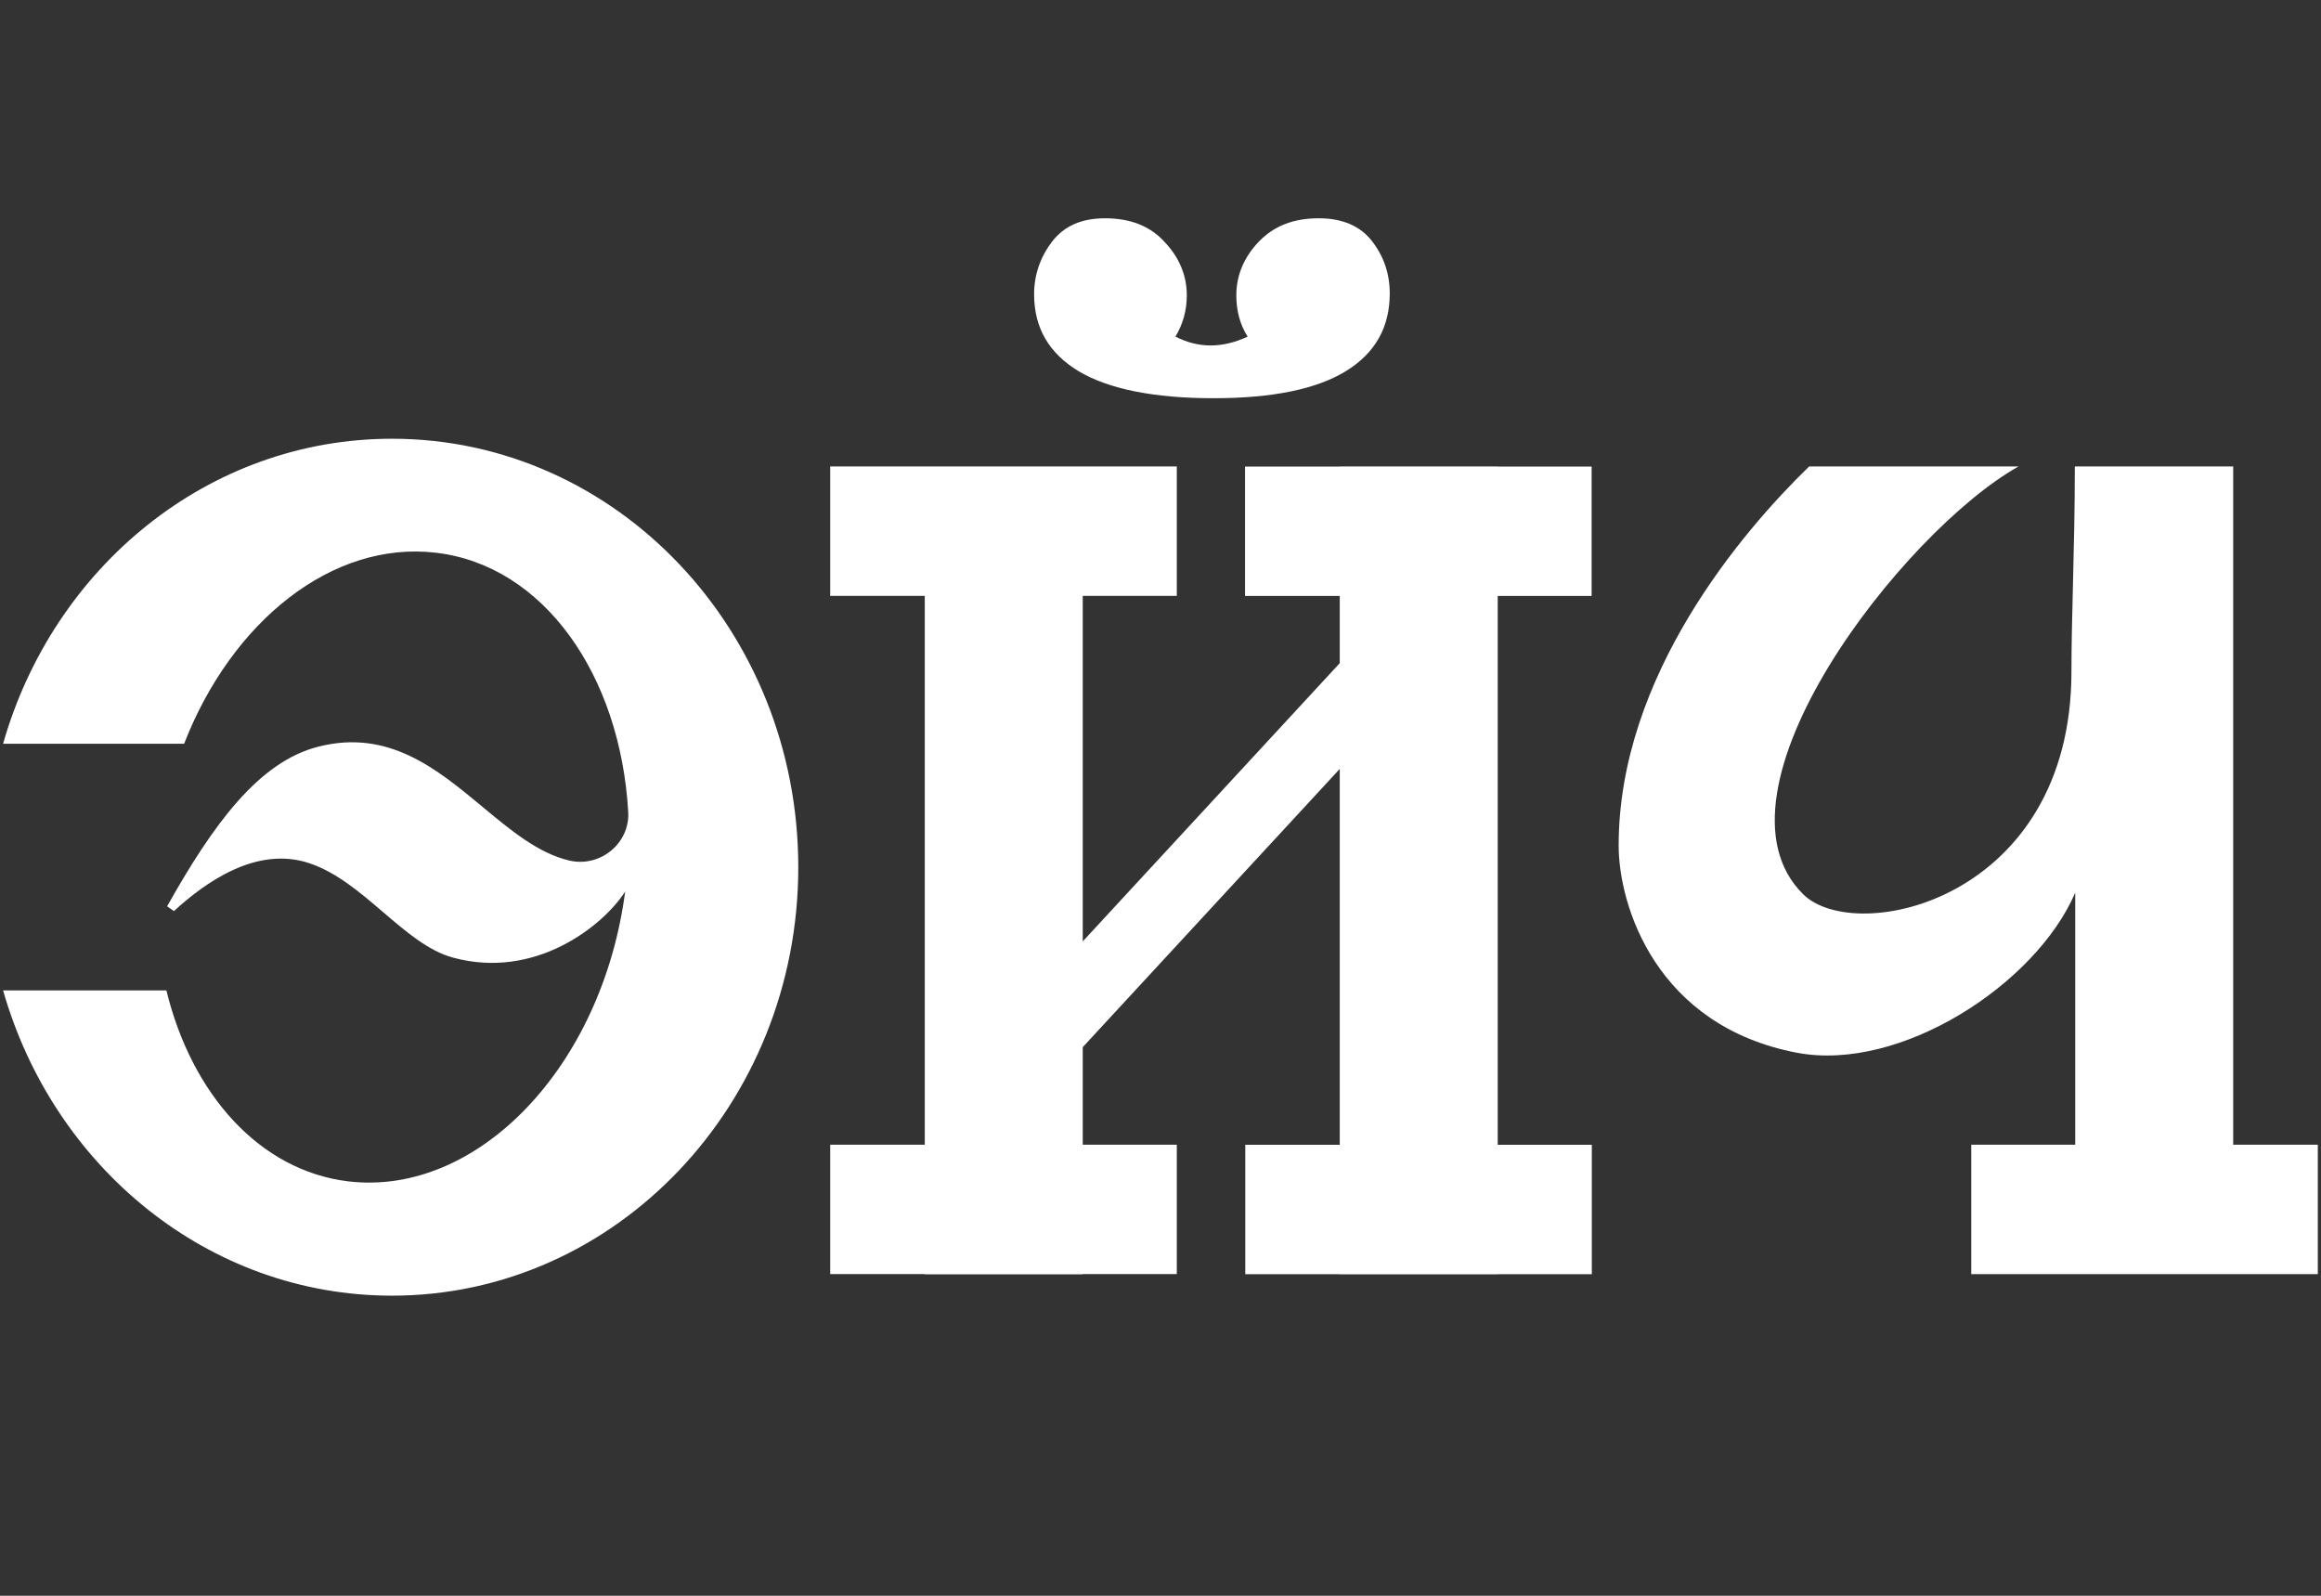 <svg width="48" height="33" viewBox="0 0 48 33" fill="none" xmlns="http://www.w3.org/2000/svg">
<rect x="0" y="0" width="48" height="33" fill="#333333" stroke="none"/>
<path fill-rule="evenodd" clip-rule="evenodd" d="M27.272 4.514C27.764 4.514 28.131 4.674 28.374 4.986C28.616 5.299 28.741 5.657 28.741 6.069C28.741 6.763 28.444 7.297 27.842 7.67C27.24 8.044 26.326 8.235 25.099 8.235C23.856 8.235 22.926 8.044 22.309 7.678C21.691 7.305 21.386 6.778 21.386 6.084C21.386 5.688 21.511 5.322 21.754 5.002C22.004 4.674 22.363 4.514 22.856 4.514C23.372 4.514 23.786 4.674 24.083 5.002C24.388 5.322 24.544 5.696 24.544 6.107C24.544 6.412 24.466 6.702 24.309 6.961C24.786 7.205 25.279 7.205 25.802 6.961C25.646 6.717 25.568 6.428 25.568 6.107C25.568 5.696 25.724 5.322 26.029 5.002C26.341 4.674 26.748 4.514 27.272 4.514ZM24.337 9.646V12.322H22.392V19.468L27.707 13.714V12.324H25.748V9.648H27.707V9.646H30.974V9.648H32.916V12.324H30.974V23.674H32.92V26.35H30.974V26.353H27.707V26.35H25.753V23.674H27.707V15.901L22.392 21.655V23.672H24.337V26.348H22.392V26.353H19.125V26.348H17.169V23.672H19.125V12.322H17.169V9.646H19.125H22.392H24.337ZM8.107 9.073C4.308 9.073 1.104 11.727 0.064 15.38H3.808C4.793 12.848 6.872 11.178 9.013 11.43C11.241 11.689 12.828 13.954 12.992 16.79C13.031 17.431 12.421 17.942 11.78 17.797C11.14 17.65 10.572 17.178 9.982 16.688C9.038 15.903 8.035 15.07 6.583 15.441C5.348 15.753 4.402 17.057 3.456 18.742L3.597 18.841C4.23 18.262 5.293 17.484 6.395 17.85C6.958 18.037 7.449 18.457 7.925 18.864C8.4 19.271 8.861 19.665 9.365 19.802C11.061 20.267 12.468 19.154 12.929 18.437C12.452 22.059 9.881 24.743 7.208 24.431C5.363 24.21 3.964 22.623 3.441 20.481H0.064C1.104 24.133 4.308 26.794 8.107 26.794C12.742 26.794 16.509 22.829 16.509 17.934C16.509 13.039 12.749 9.073 8.107 9.073ZM45.965 9.646H42.909C42.909 10.532 42.889 11.35 42.87 12.104C42.854 12.745 42.839 13.339 42.839 13.886C42.839 18.614 38.376 19.567 37.29 18.492C35.156 16.38 39.353 10.989 41.745 9.646H37.415C36.031 10.989 33.475 13.977 33.475 17.485C33.475 18.72 34.242 21.214 37.164 21.771C39.306 22.175 42.104 20.352 42.917 18.461V20.688V23.672H40.767V26.349H47.934V23.672H46.184V9.646H45.965Z" fill="white"/>
</svg>
